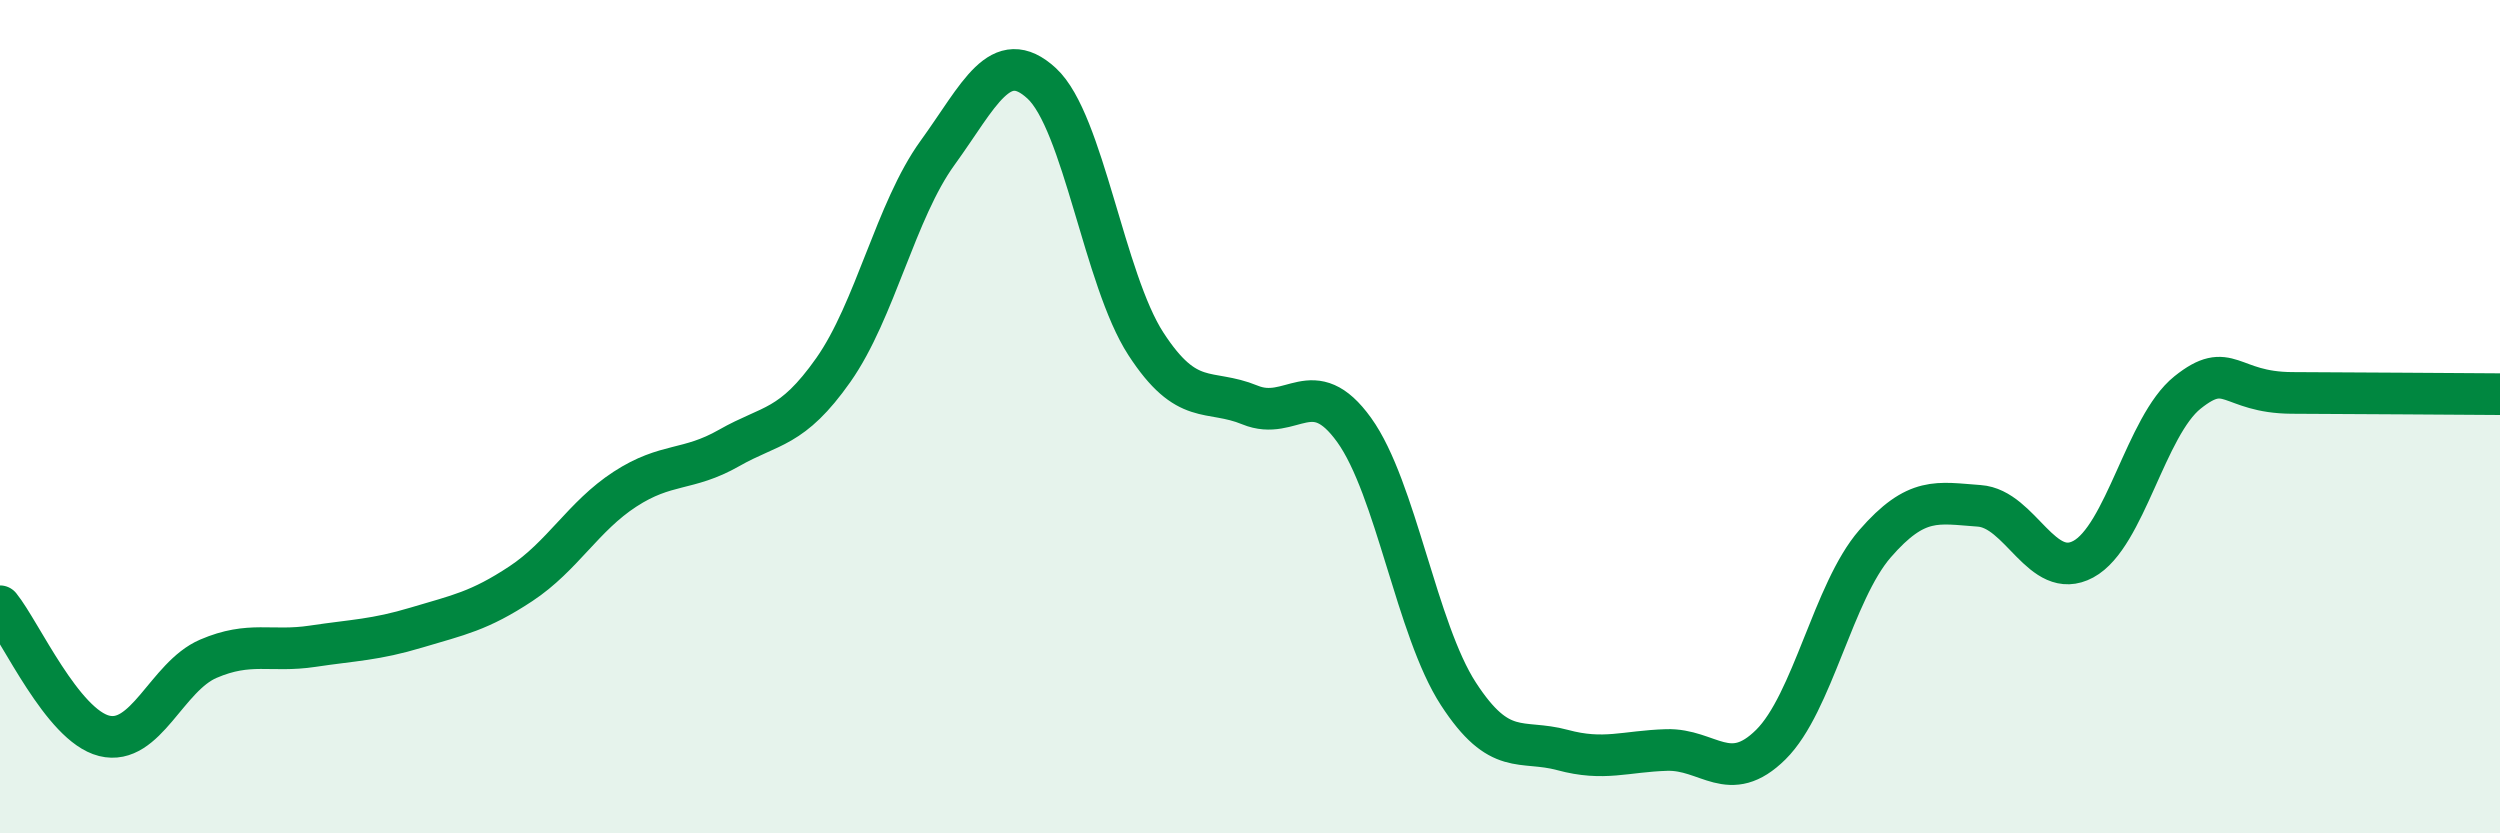 
    <svg width="60" height="20" viewBox="0 0 60 20" xmlns="http://www.w3.org/2000/svg">
      <path
        d="M 0,14.55 C 0.5,15.17 1.5,17.41 2.5,17.66 C 3.5,17.91 4,16.24 5,15.81 C 6,15.38 6.5,15.66 7.5,15.51 C 8.5,15.36 9,15.36 10,15.06 C 11,14.76 11.5,14.67 12.5,14.01 C 13.5,13.35 14,12.39 15,11.74 C 16,11.09 16.5,11.32 17.5,10.75 C 18.5,10.18 19,10.3 20,8.88 C 21,7.46 21.5,5.05 22.5,3.67 C 23.5,2.29 24,1.08 25,2 C 26,2.92 26.5,6.71 27.5,8.25 C 28.5,9.79 29,9.31 30,9.72 C 31,10.13 31.5,8.93 32.5,10.32 C 33.5,11.71 34,15.11 35,16.65 C 36,18.19 36.5,17.73 37.5,18 C 38.5,18.27 39,18.03 40,18 C 41,17.97 41.5,18.86 42.5,17.87 C 43.5,16.88 44,14.2 45,13.05 C 46,11.9 46.5,12.07 47.5,12.14 C 48.5,12.21 49,13.96 50,13.42 C 51,12.88 51.5,10.22 52.5,9.42 C 53.5,8.62 53.5,9.42 55,9.43 C 56.5,9.44 59,9.45 60,9.46L60 20L0 20Z"
        fill="#008740"
        opacity="0.1"
        stroke-linecap="round"
        stroke-linejoin="round"
      />
      <path
        d="M 0,14.55 C 0.5,15.17 1.5,17.41 2.5,17.66 C 3.5,17.91 4,16.24 5,15.81 C 6,15.38 6.5,15.66 7.5,15.51 C 8.5,15.36 9,15.36 10,15.06 C 11,14.76 11.5,14.67 12.5,14.01 C 13.5,13.35 14,12.39 15,11.74 C 16,11.09 16.5,11.32 17.5,10.75 C 18.5,10.18 19,10.3 20,8.88 C 21,7.46 21.5,5.05 22.5,3.67 C 23.5,2.29 24,1.08 25,2 C 26,2.92 26.5,6.71 27.5,8.25 C 28.5,9.79 29,9.31 30,9.72 C 31,10.13 31.5,8.93 32.5,10.32 C 33.5,11.71 34,15.11 35,16.65 C 36,18.19 36.5,17.73 37.5,18 C 38.5,18.27 39,18.03 40,18 C 41,17.97 41.5,18.86 42.5,17.87 C 43.5,16.88 44,14.2 45,13.05 C 46,11.9 46.5,12.07 47.5,12.14 C 48.5,12.21 49,13.96 50,13.42 C 51,12.88 51.5,10.22 52.5,9.42 C 53.5,8.62 53.5,9.42 55,9.43 C 56.5,9.44 59,9.45 60,9.46"
        stroke="#008740"
        stroke-width="1"
        fill="none"
        stroke-linecap="round"
        stroke-linejoin="round"
      />
    </svg>
  